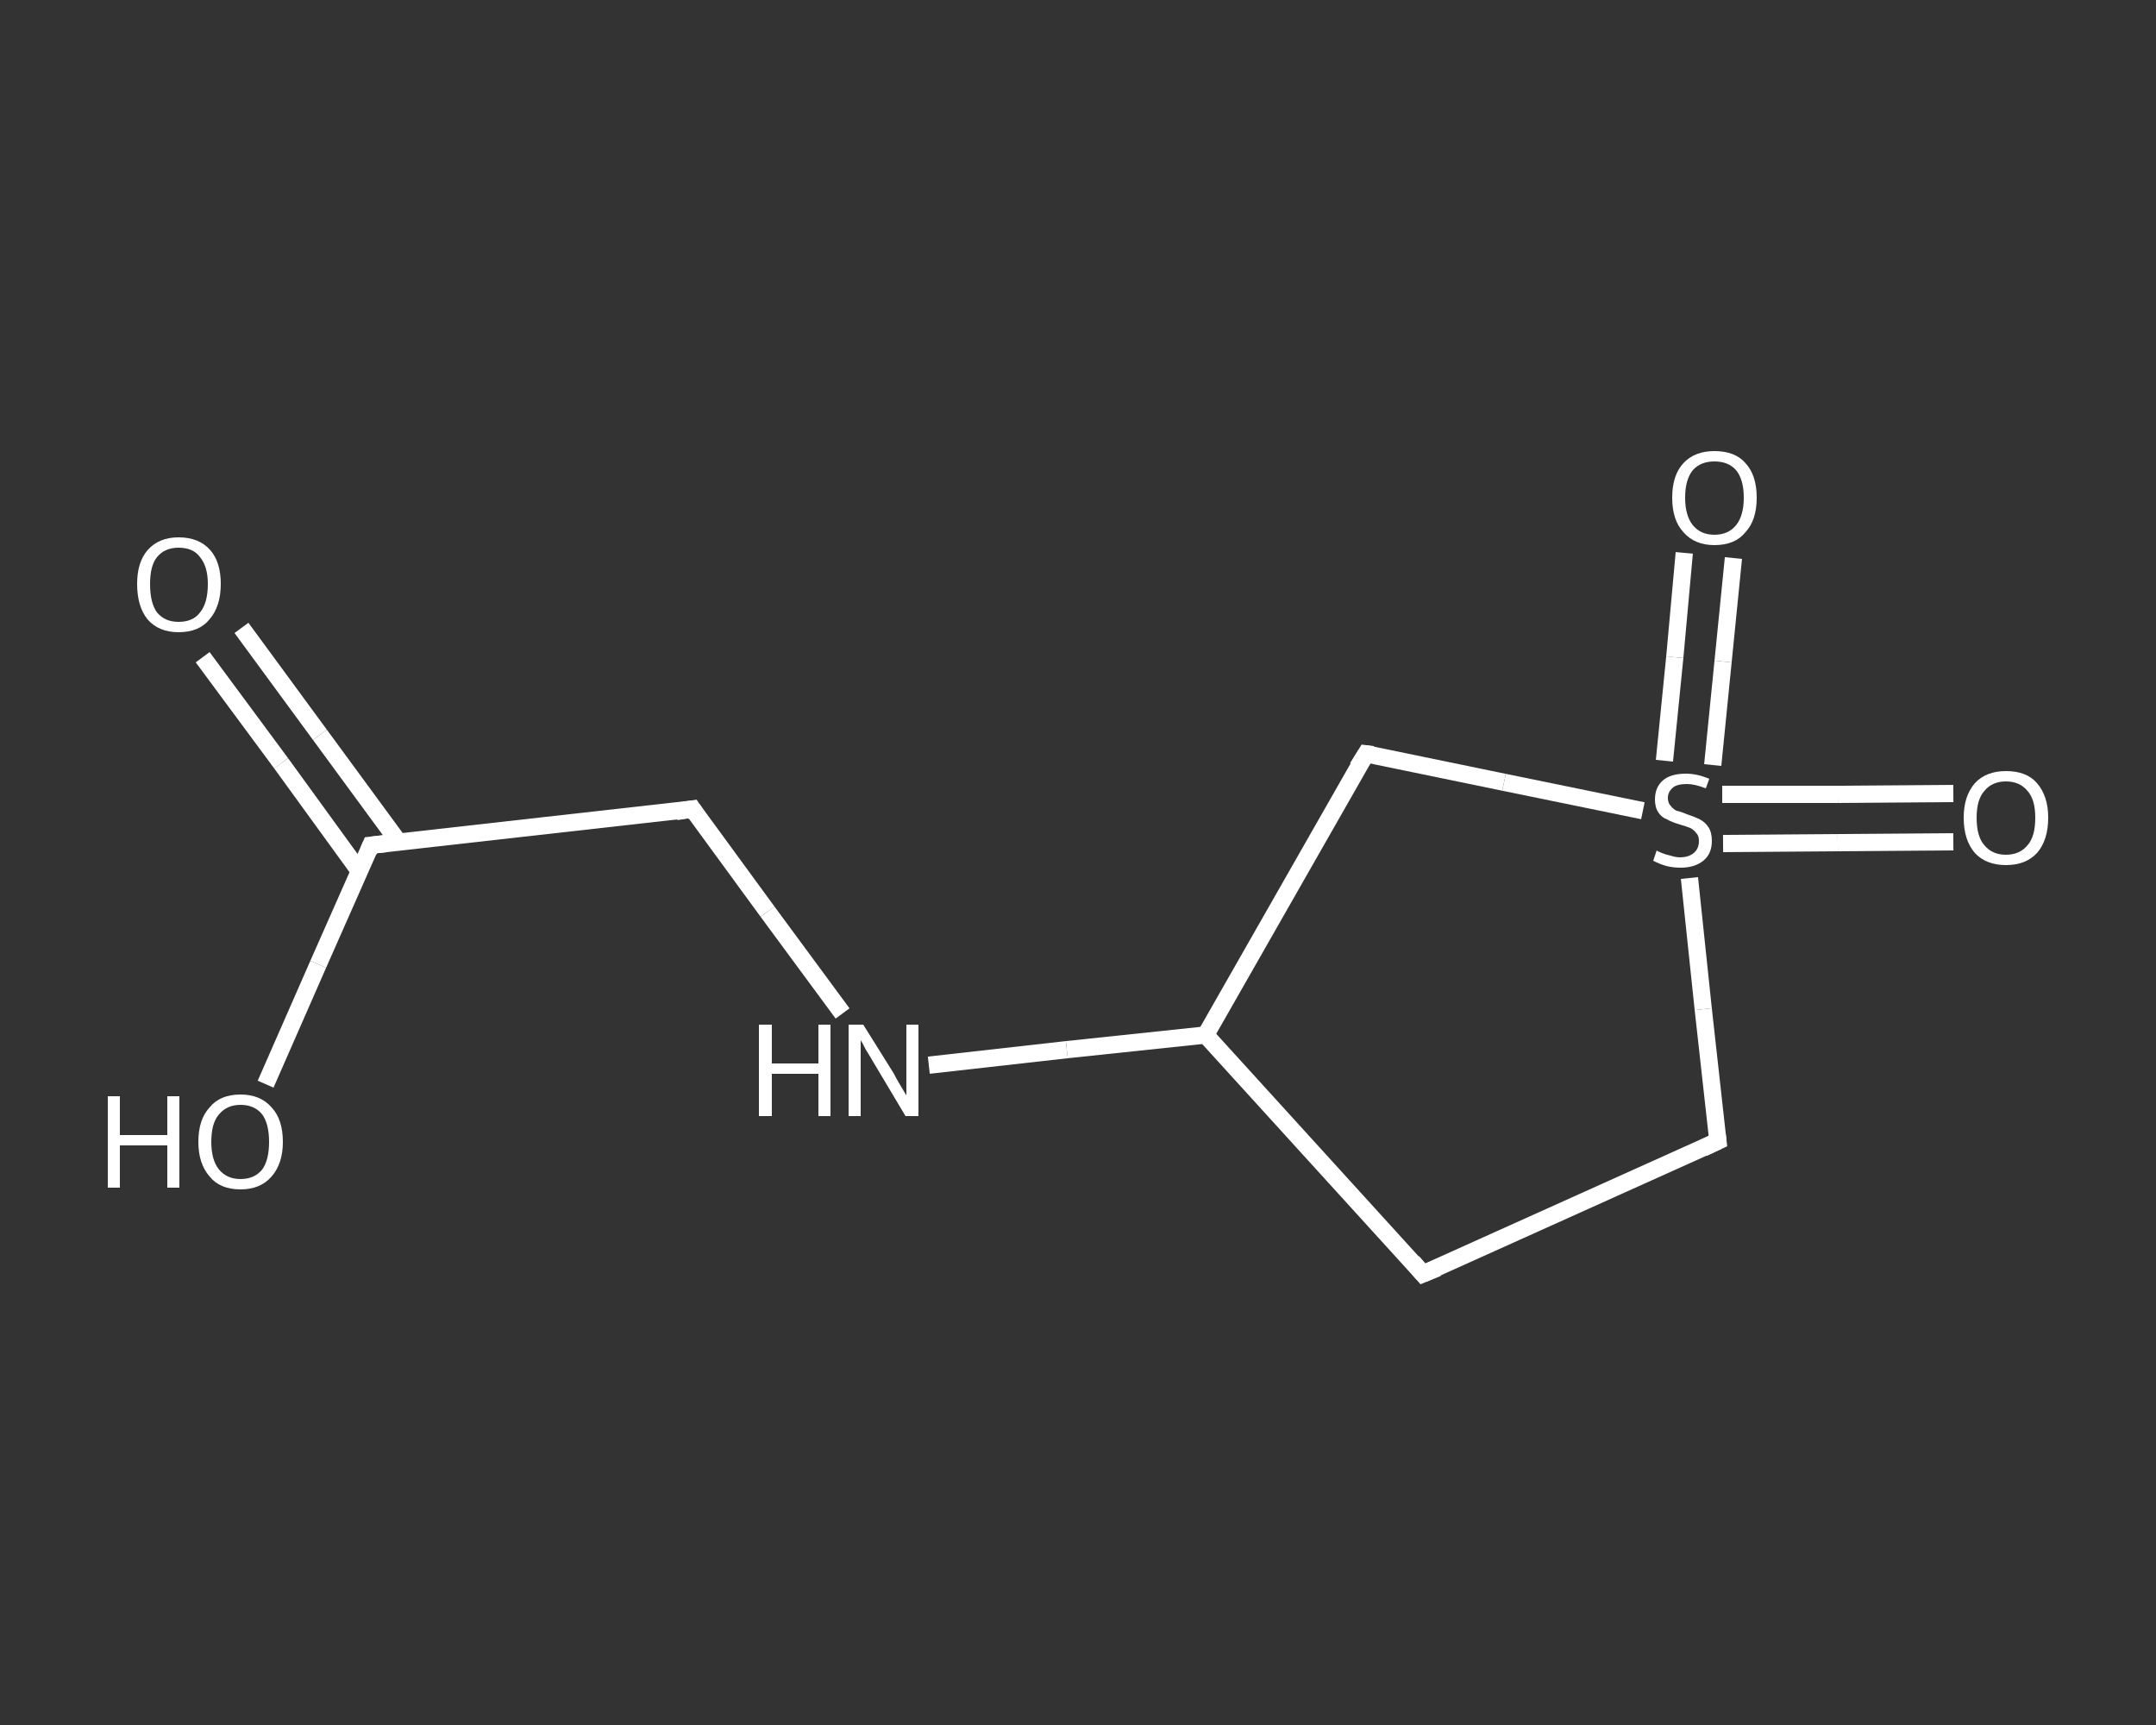 <?xml version='1.0' encoding='iso-8859-1'?>
<svg version='1.1' baseProfile='full'
              xmlns='http://www.w3.org/2000/svg'
                      xmlns:rdkit='http://www.rdkit.org/xml'
                      xmlns:xlink='http://www.w3.org/1999/xlink'
                  xml:space='preserve'
width='250px' height='200px' viewBox='0 0 250 200'>
<rect x="0" y="0" width="250" height="200" fill="#333333" stroke="none"/>
<!-- END OF HEADER -->
<rect style='opacity:1.0;fill:transparent;stroke:none' width='250.0' height='200.0' x='0.0' y='0.0'> </rect>
<path class='bond-0 atom-0 atom-1' d='M 28.0,72.8 L 37.1,85.2' style='fill:none;fill-rule:evenodd;stroke:#FFFFFF;stroke-width:2.0px;stroke-linecap:butt;stroke-linejoin:miter;stroke-opacity:1' />
<path class='bond-0 atom-0 atom-1' d='M 37.1,85.2 L 46.2,97.6' style='fill:none;fill-rule:evenodd;stroke:#FFFFFF;stroke-width:2.0px;stroke-linecap:butt;stroke-linejoin:miter;stroke-opacity:1' />
<path class='bond-0 atom-0 atom-1' d='M 23.5,76.2 L 32.6,88.5' style='fill:none;fill-rule:evenodd;stroke:#FFFFFF;stroke-width:2.0px;stroke-linecap:butt;stroke-linejoin:miter;stroke-opacity:1' />
<path class='bond-0 atom-0 atom-1' d='M 32.6,88.5 L 41.6,100.9' style='fill:none;fill-rule:evenodd;stroke:#FFFFFF;stroke-width:2.0px;stroke-linecap:butt;stroke-linejoin:miter;stroke-opacity:1' />
<path class='bond-1 atom-1 atom-2' d='M 43.0,98.0 L 36.9,111.8' style='fill:none;fill-rule:evenodd;stroke:#FFFFFF;stroke-width:2.0px;stroke-linecap:butt;stroke-linejoin:miter;stroke-opacity:1' />
<path class='bond-1 atom-1 atom-2' d='M 36.9,111.8 L 30.8,125.7' style='fill:none;fill-rule:evenodd;stroke:#FFFFFF;stroke-width:2.0px;stroke-linecap:butt;stroke-linejoin:miter;stroke-opacity:1' />
<path class='bond-2 atom-1 atom-3' d='M 43.0,98.0 L 80.3,93.8' style='fill:none;fill-rule:evenodd;stroke:#FFFFFF;stroke-width:2.0px;stroke-linecap:butt;stroke-linejoin:miter;stroke-opacity:1' />
<path class='bond-3 atom-3 atom-4' d='M 80.3,93.8 L 89.0,105.7' style='fill:none;fill-rule:evenodd;stroke:#FFFFFF;stroke-width:2.0px;stroke-linecap:butt;stroke-linejoin:miter;stroke-opacity:1' />
<path class='bond-3 atom-3 atom-4' d='M 89.0,105.7 L 97.7,117.5' style='fill:none;fill-rule:evenodd;stroke:#FFFFFF;stroke-width:2.0px;stroke-linecap:butt;stroke-linejoin:miter;stroke-opacity:1' />
<path class='bond-4 atom-4 atom-5' d='M 107.7,123.5 L 123.7,121.7' style='fill:none;fill-rule:evenodd;stroke:#FFFFFF;stroke-width:2.0px;stroke-linecap:butt;stroke-linejoin:miter;stroke-opacity:1' />
<path class='bond-4 atom-4 atom-5' d='M 123.7,121.7 L 139.8,120.0' style='fill:none;fill-rule:evenodd;stroke:#FFFFFF;stroke-width:2.0px;stroke-linecap:butt;stroke-linejoin:miter;stroke-opacity:1' />
<path class='bond-5 atom-5 atom-6' d='M 139.8,120.0 L 165.0,147.7' style='fill:none;fill-rule:evenodd;stroke:#FFFFFF;stroke-width:2.0px;stroke-linecap:butt;stroke-linejoin:miter;stroke-opacity:1' />
<path class='bond-6 atom-6 atom-7' d='M 165.0,147.7 L 199.2,132.3' style='fill:none;fill-rule:evenodd;stroke:#FFFFFF;stroke-width:2.0px;stroke-linecap:butt;stroke-linejoin:miter;stroke-opacity:1' />
<path class='bond-7 atom-7 atom-8' d='M 199.2,132.3 L 197.5,117.0' style='fill:none;fill-rule:evenodd;stroke:#FFFFFF;stroke-width:2.0px;stroke-linecap:butt;stroke-linejoin:miter;stroke-opacity:1' />
<path class='bond-7 atom-7 atom-8' d='M 197.5,117.0 L 195.9,101.8' style='fill:none;fill-rule:evenodd;stroke:#FFFFFF;stroke-width:2.0px;stroke-linecap:butt;stroke-linejoin:miter;stroke-opacity:1' />
<path class='bond-8 atom-8 atom-9' d='M 198.6,88.7 L 199.8,76.7' style='fill:none;fill-rule:evenodd;stroke:#FFFFFF;stroke-width:2.0px;stroke-linecap:butt;stroke-linejoin:miter;stroke-opacity:1' />
<path class='bond-8 atom-8 atom-9' d='M 199.8,76.7 L 201.0,64.7' style='fill:none;fill-rule:evenodd;stroke:#FFFFFF;stroke-width:2.0px;stroke-linecap:butt;stroke-linejoin:miter;stroke-opacity:1' />
<path class='bond-8 atom-8 atom-9' d='M 193.0,88.2 L 194.2,76.2' style='fill:none;fill-rule:evenodd;stroke:#FFFFFF;stroke-width:2.0px;stroke-linecap:butt;stroke-linejoin:miter;stroke-opacity:1' />
<path class='bond-8 atom-8 atom-9' d='M 194.2,76.2 L 195.3,64.1' style='fill:none;fill-rule:evenodd;stroke:#FFFFFF;stroke-width:2.0px;stroke-linecap:butt;stroke-linejoin:miter;stroke-opacity:1' />
<path class='bond-9 atom-8 atom-10' d='M 199.8,97.8 L 213.1,97.7' style='fill:none;fill-rule:evenodd;stroke:#FFFFFF;stroke-width:2.0px;stroke-linecap:butt;stroke-linejoin:miter;stroke-opacity:1' />
<path class='bond-9 atom-8 atom-10' d='M 213.1,97.7 L 226.5,97.6' style='fill:none;fill-rule:evenodd;stroke:#FFFFFF;stroke-width:2.0px;stroke-linecap:butt;stroke-linejoin:miter;stroke-opacity:1' />
<path class='bond-9 atom-8 atom-10' d='M 199.7,92.1 L 213.1,92.1' style='fill:none;fill-rule:evenodd;stroke:#FFFFFF;stroke-width:2.0px;stroke-linecap:butt;stroke-linejoin:miter;stroke-opacity:1' />
<path class='bond-9 atom-8 atom-10' d='M 213.1,92.1 L 226.5,92.0' style='fill:none;fill-rule:evenodd;stroke:#FFFFFF;stroke-width:2.0px;stroke-linecap:butt;stroke-linejoin:miter;stroke-opacity:1' />
<path class='bond-10 atom-8 atom-11' d='M 190.5,94.0 L 174.4,90.7' style='fill:none;fill-rule:evenodd;stroke:#FFFFFF;stroke-width:2.0px;stroke-linecap:butt;stroke-linejoin:miter;stroke-opacity:1' />
<path class='bond-10 atom-8 atom-11' d='M 174.4,90.7 L 158.4,87.4' style='fill:none;fill-rule:evenodd;stroke:#FFFFFF;stroke-width:2.0px;stroke-linecap:butt;stroke-linejoin:miter;stroke-opacity:1' />
<path class='bond-11 atom-11 atom-5' d='M 158.4,87.4 L 139.8,120.0' style='fill:none;fill-rule:evenodd;stroke:#FFFFFF;stroke-width:2.0px;stroke-linecap:butt;stroke-linejoin:miter;stroke-opacity:1' />
<path d='M 42.7,98.7 L 43.0,98.0 L 44.8,97.8' style='fill:none;stroke:#FFFFFF;stroke-width:2.0px;stroke-linecap:butt;stroke-linejoin:miter;stroke-opacity:1;' />
<path d='M 78.4,94.1 L 80.3,93.8 L 80.7,94.4' style='fill:none;stroke:#FFFFFF;stroke-width:2.0px;stroke-linecap:butt;stroke-linejoin:miter;stroke-opacity:1;' />
<path d='M 163.8,146.3 L 165.0,147.7 L 166.7,147.0' style='fill:none;stroke:#FFFFFF;stroke-width:2.0px;stroke-linecap:butt;stroke-linejoin:miter;stroke-opacity:1;' />
<path d='M 197.5,133.1 L 199.2,132.3 L 199.1,131.5' style='fill:none;stroke:#FFFFFF;stroke-width:2.0px;stroke-linecap:butt;stroke-linejoin:miter;stroke-opacity:1;' />
<path d='M 159.2,87.5 L 158.4,87.4 L 157.4,89.0' style='fill:none;stroke:#FFFFFF;stroke-width:2.0px;stroke-linecap:butt;stroke-linejoin:miter;stroke-opacity:1;' />
<path class='atom-0' d='M 15.9 67.7
Q 15.9 65.2, 17.1 63.8
Q 18.4 62.3, 20.7 62.3
Q 23.1 62.3, 24.4 63.8
Q 25.6 65.2, 25.6 67.7
Q 25.6 70.3, 24.3 71.8
Q 23.1 73.3, 20.7 73.3
Q 18.4 73.3, 17.1 71.8
Q 15.9 70.3, 15.9 67.7
M 20.7 72.1
Q 22.4 72.1, 23.2 71.0
Q 24.1 69.9, 24.1 67.7
Q 24.1 65.7, 23.2 64.6
Q 22.4 63.5, 20.7 63.5
Q 19.1 63.5, 18.2 64.6
Q 17.4 65.6, 17.4 67.7
Q 17.4 69.9, 18.2 71.0
Q 19.1 72.1, 20.7 72.1
' fill='#FFFFFF'/>
<path class='atom-2' d='M 12.5 127.1
L 13.9 127.1
L 13.9 131.6
L 19.4 131.6
L 19.4 127.1
L 20.8 127.1
L 20.8 137.7
L 19.4 137.7
L 19.4 132.8
L 13.9 132.8
L 13.9 137.7
L 12.5 137.7
L 12.5 127.1
' fill='#FFFFFF'/>
<path class='atom-2' d='M 23.0 132.4
Q 23.0 129.8, 24.3 128.4
Q 25.5 126.9, 27.9 126.9
Q 30.2 126.9, 31.5 128.4
Q 32.8 129.8, 32.8 132.4
Q 32.8 134.9, 31.5 136.4
Q 30.2 137.9, 27.9 137.9
Q 25.5 137.9, 24.3 136.4
Q 23.0 134.9, 23.0 132.4
M 27.9 136.7
Q 29.5 136.7, 30.4 135.6
Q 31.2 134.5, 31.2 132.4
Q 31.2 130.3, 30.4 129.2
Q 29.5 128.1, 27.9 128.1
Q 26.3 128.1, 25.4 129.2
Q 24.5 130.2, 24.5 132.4
Q 24.5 134.5, 25.4 135.6
Q 26.3 136.7, 27.9 136.7
' fill='#FFFFFF'/>
<path class='atom-4' d='M 88.0 118.8
L 89.5 118.8
L 89.5 123.3
L 94.9 123.3
L 94.9 118.8
L 96.3 118.8
L 96.3 129.4
L 94.9 129.4
L 94.9 124.5
L 89.5 124.5
L 89.5 129.4
L 88.0 129.4
L 88.0 118.8
' fill='#FFFFFF'/>
<path class='atom-4' d='M 100.1 118.8
L 103.6 124.4
Q 103.9 125.0, 104.5 126.0
Q 105.1 127.0, 105.1 127.0
L 105.1 118.8
L 106.5 118.8
L 106.5 129.4
L 105.0 129.4
L 101.3 123.2
Q 100.9 122.5, 100.4 121.7
Q 100.0 120.9, 99.8 120.6
L 99.8 129.4
L 98.4 129.4
L 98.4 118.8
L 100.1 118.8
' fill='#FFFFFF'/>
<path class='atom-8' d='M 192.1 98.6
Q 192.2 98.7, 192.7 98.9
Q 193.2 99.1, 193.7 99.2
Q 194.3 99.4, 194.8 99.4
Q 195.8 99.4, 196.4 98.9
Q 197.0 98.4, 197.0 97.5
Q 197.0 96.9, 196.7 96.6
Q 196.4 96.2, 196.0 96.0
Q 195.5 95.8, 194.8 95.6
Q 193.8 95.3, 193.3 95.0
Q 192.7 94.8, 192.3 94.2
Q 191.9 93.6, 191.9 92.7
Q 191.9 91.3, 192.8 90.5
Q 193.7 89.7, 195.5 89.7
Q 196.8 89.7, 198.2 90.3
L 197.8 91.4
Q 196.5 90.9, 195.6 90.9
Q 194.5 90.9, 194.0 91.3
Q 193.4 91.8, 193.4 92.5
Q 193.4 93.1, 193.7 93.4
Q 194.0 93.8, 194.4 94.0
Q 194.9 94.1, 195.6 94.4
Q 196.5 94.7, 197.1 95.0
Q 197.7 95.3, 198.1 95.9
Q 198.5 96.5, 198.5 97.5
Q 198.5 99.0, 197.5 99.8
Q 196.5 100.6, 194.9 100.6
Q 194.0 100.6, 193.2 100.4
Q 192.5 100.2, 191.7 99.8
L 192.1 98.6
' fill='#FFFFFF'/>
<path class='atom-9' d='M 193.9 57.7
Q 193.9 55.1, 195.2 53.7
Q 196.5 52.3, 198.8 52.3
Q 201.2 52.3, 202.4 53.7
Q 203.7 55.1, 203.7 57.7
Q 203.7 60.3, 202.4 61.7
Q 201.2 63.2, 198.8 63.2
Q 196.5 63.2, 195.2 61.7
Q 193.9 60.3, 193.9 57.7
M 198.8 62.0
Q 200.4 62.0, 201.3 60.9
Q 202.2 59.8, 202.2 57.7
Q 202.2 55.6, 201.3 54.5
Q 200.4 53.5, 198.8 53.5
Q 197.2 53.5, 196.3 54.5
Q 195.4 55.6, 195.4 57.7
Q 195.4 59.8, 196.3 60.9
Q 197.2 62.0, 198.8 62.0
' fill='#FFFFFF'/>
<path class='atom-10' d='M 227.7 94.8
Q 227.7 92.3, 229.0 90.8
Q 230.3 89.4, 232.6 89.4
Q 235.0 89.4, 236.2 90.8
Q 237.5 92.3, 237.5 94.8
Q 237.5 97.4, 236.2 98.9
Q 234.9 100.3, 232.6 100.3
Q 230.3 100.3, 229.0 98.9
Q 227.7 97.4, 227.7 94.8
M 232.6 99.1
Q 234.2 99.1, 235.1 98.0
Q 236.0 97.0, 236.0 94.8
Q 236.0 92.7, 235.1 91.7
Q 234.2 90.6, 232.6 90.6
Q 231.0 90.6, 230.1 91.7
Q 229.2 92.7, 229.2 94.8
Q 229.2 97.0, 230.1 98.0
Q 231.0 99.1, 232.6 99.1
' fill='#FFFFFF'/>
</svg>
